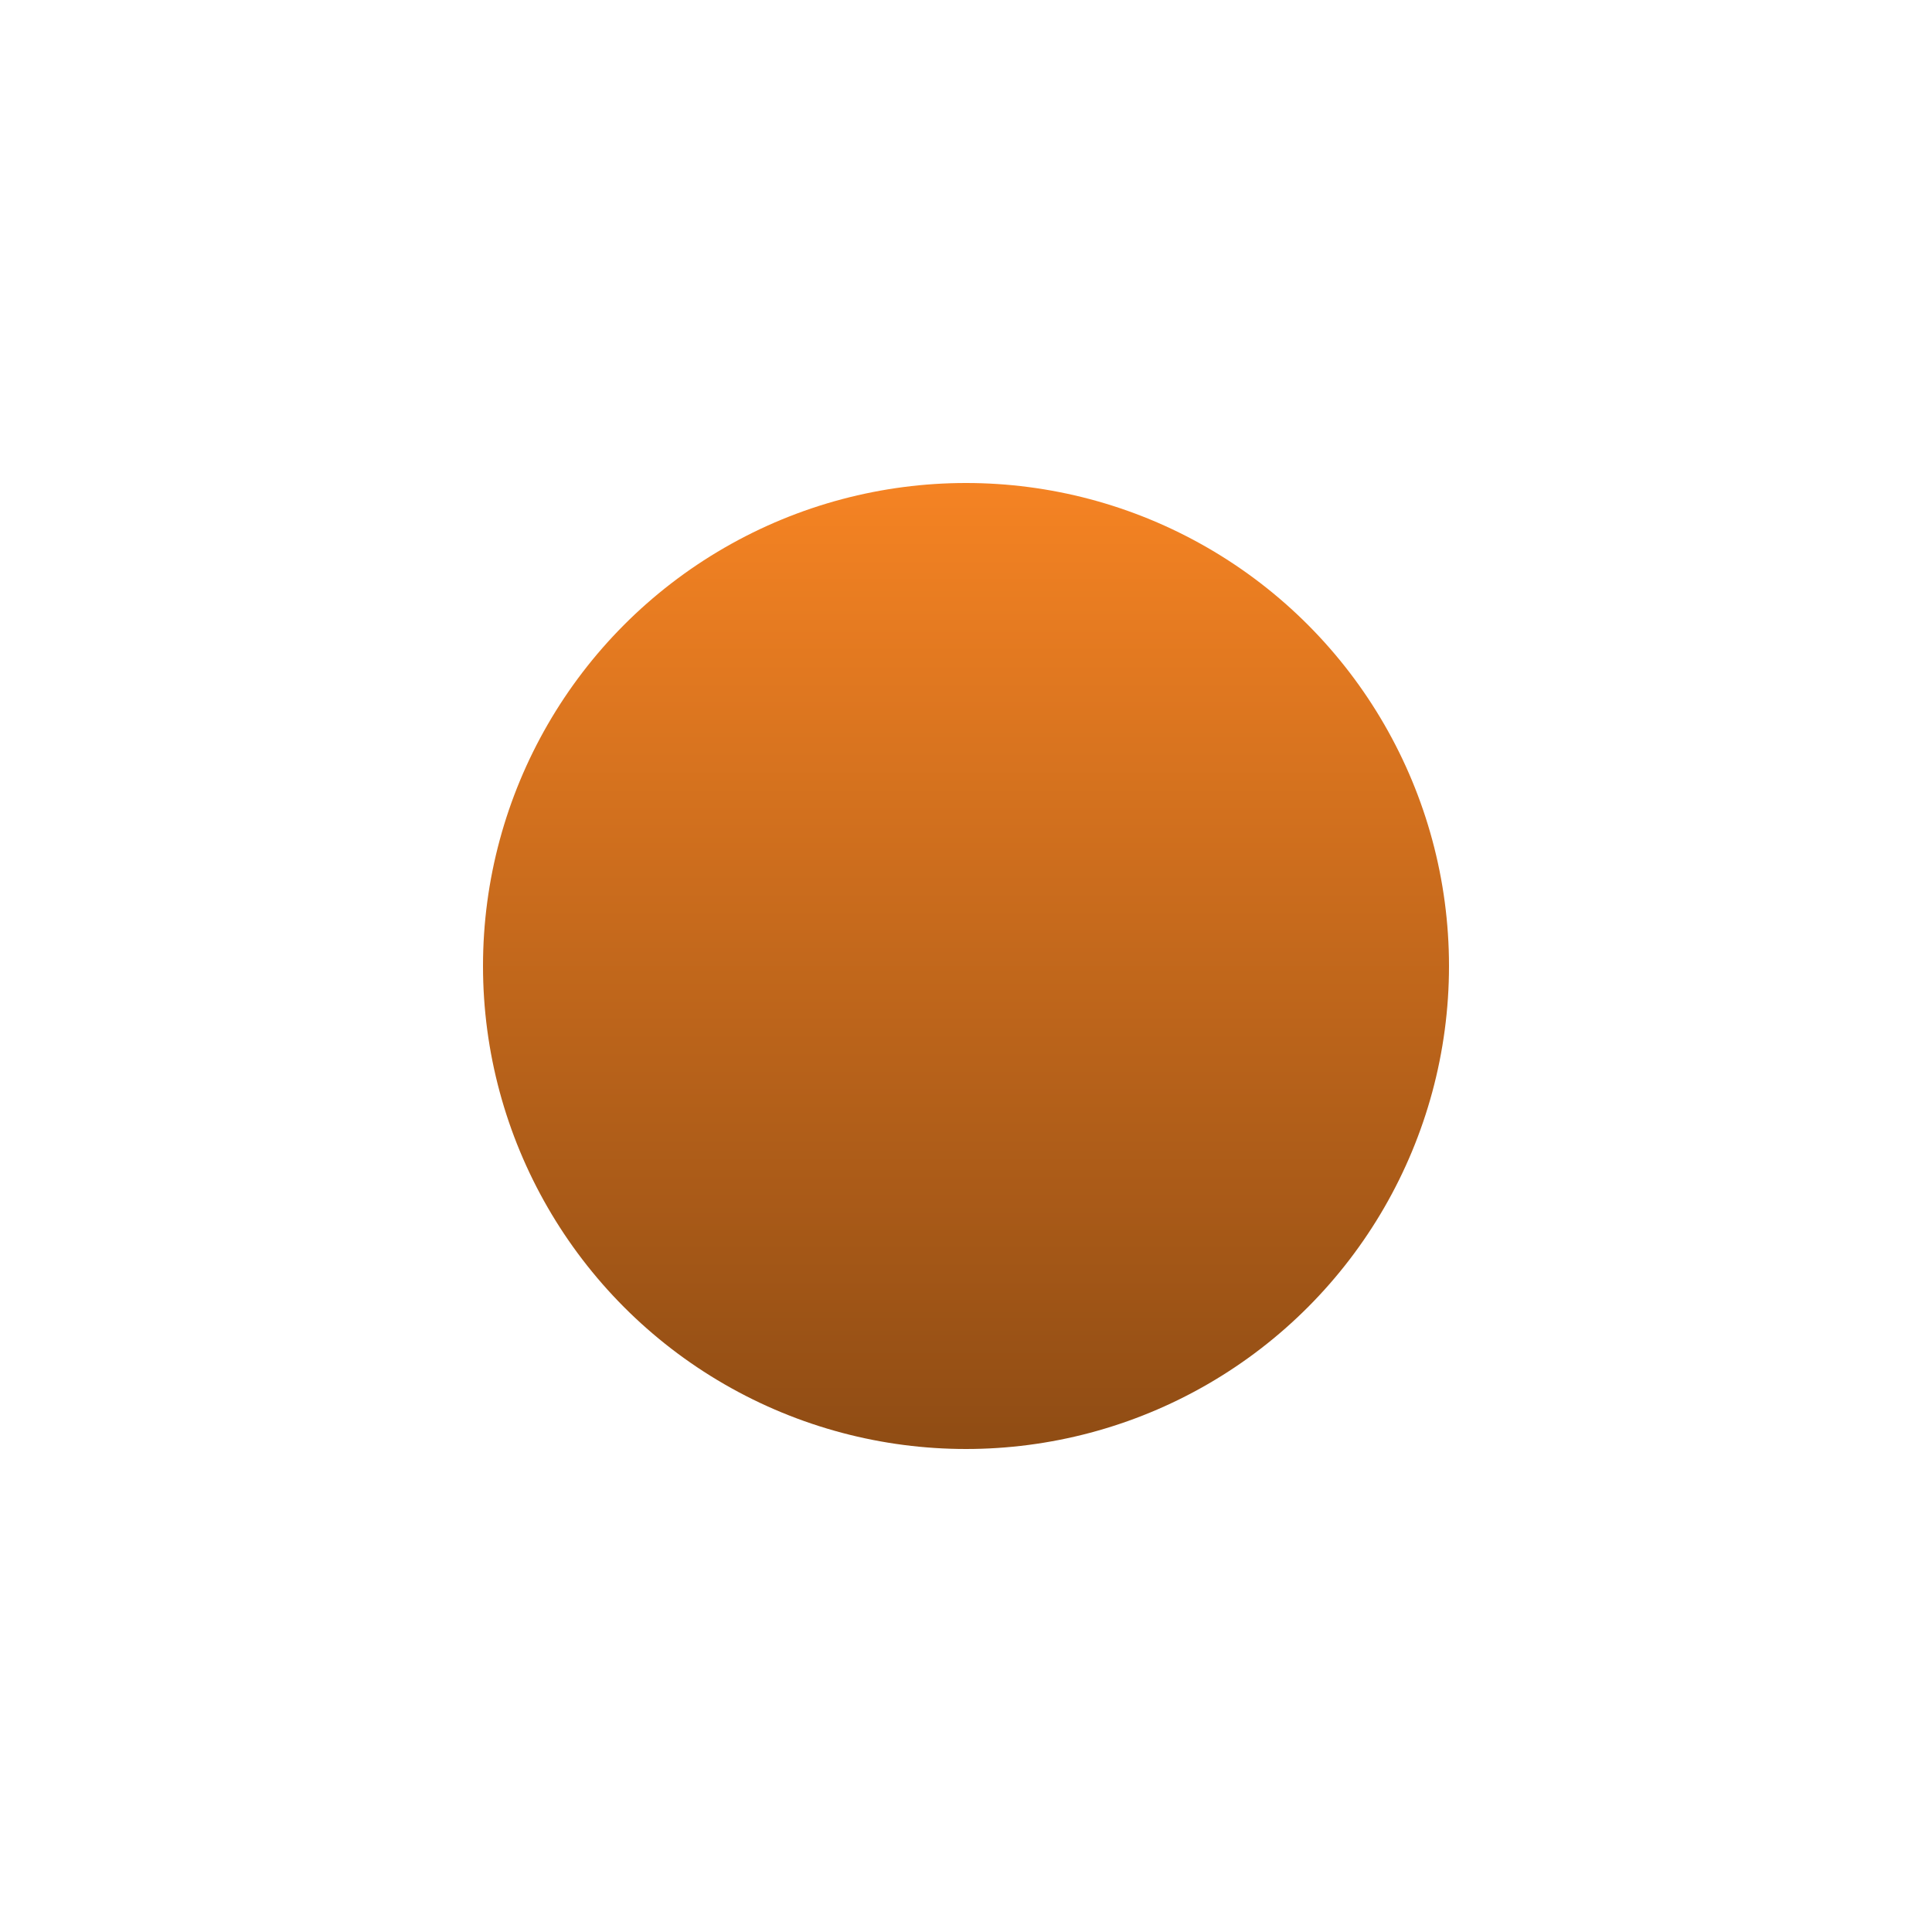 <svg width="16" height="16" viewBox="0 0 16 16" fill="none" xmlns="http://www.w3.org/2000/svg">
<g id="Ellipse 293" filter="url(#filter0_d_844_1087)">
<circle cx="8" cy="4" r="4" fill="url(#paint0_linear_844_1087)"/>
</g>
<defs>
<filter id="filter0_d_844_1087" x="0" y="0" width="16" height="16" filterUnits="userSpaceOnUse" color-interpolation-filters="sRGB">
<feFlood flood-opacity="0" result="BackgroundImageFix"/>
<feColorMatrix in="SourceAlpha" type="matrix" values="0 0 0 0 0 0 0 0 0 0 0 0 0 0 0 0 0 0 127 0" result="hardAlpha"/>
<feOffset dy="4"/>
<feGaussianBlur stdDeviation="2"/>
<feComposite in2="hardAlpha" operator="out"/>
<feColorMatrix type="matrix" values="0 0 0 0 0 0 0 0 0 0 0 0 0 0 0 0 0 0 0.25 0"/>
<feBlend mode="normal" in2="BackgroundImageFix" result="effect1_dropShadow_844_1087"/>
<feBlend mode="normal" in="SourceGraphic" in2="effect1_dropShadow_844_1087" result="shape"/>
</filter>
<linearGradient id="paint0_linear_844_1087" x1="8" y1="0" x2="8" y2="8" gradientUnits="userSpaceOnUse">
<stop stop-color="#F58323"/>
<stop offset="1" stop-color="#8F4C14"/>
</linearGradient>
</defs>
</svg>
